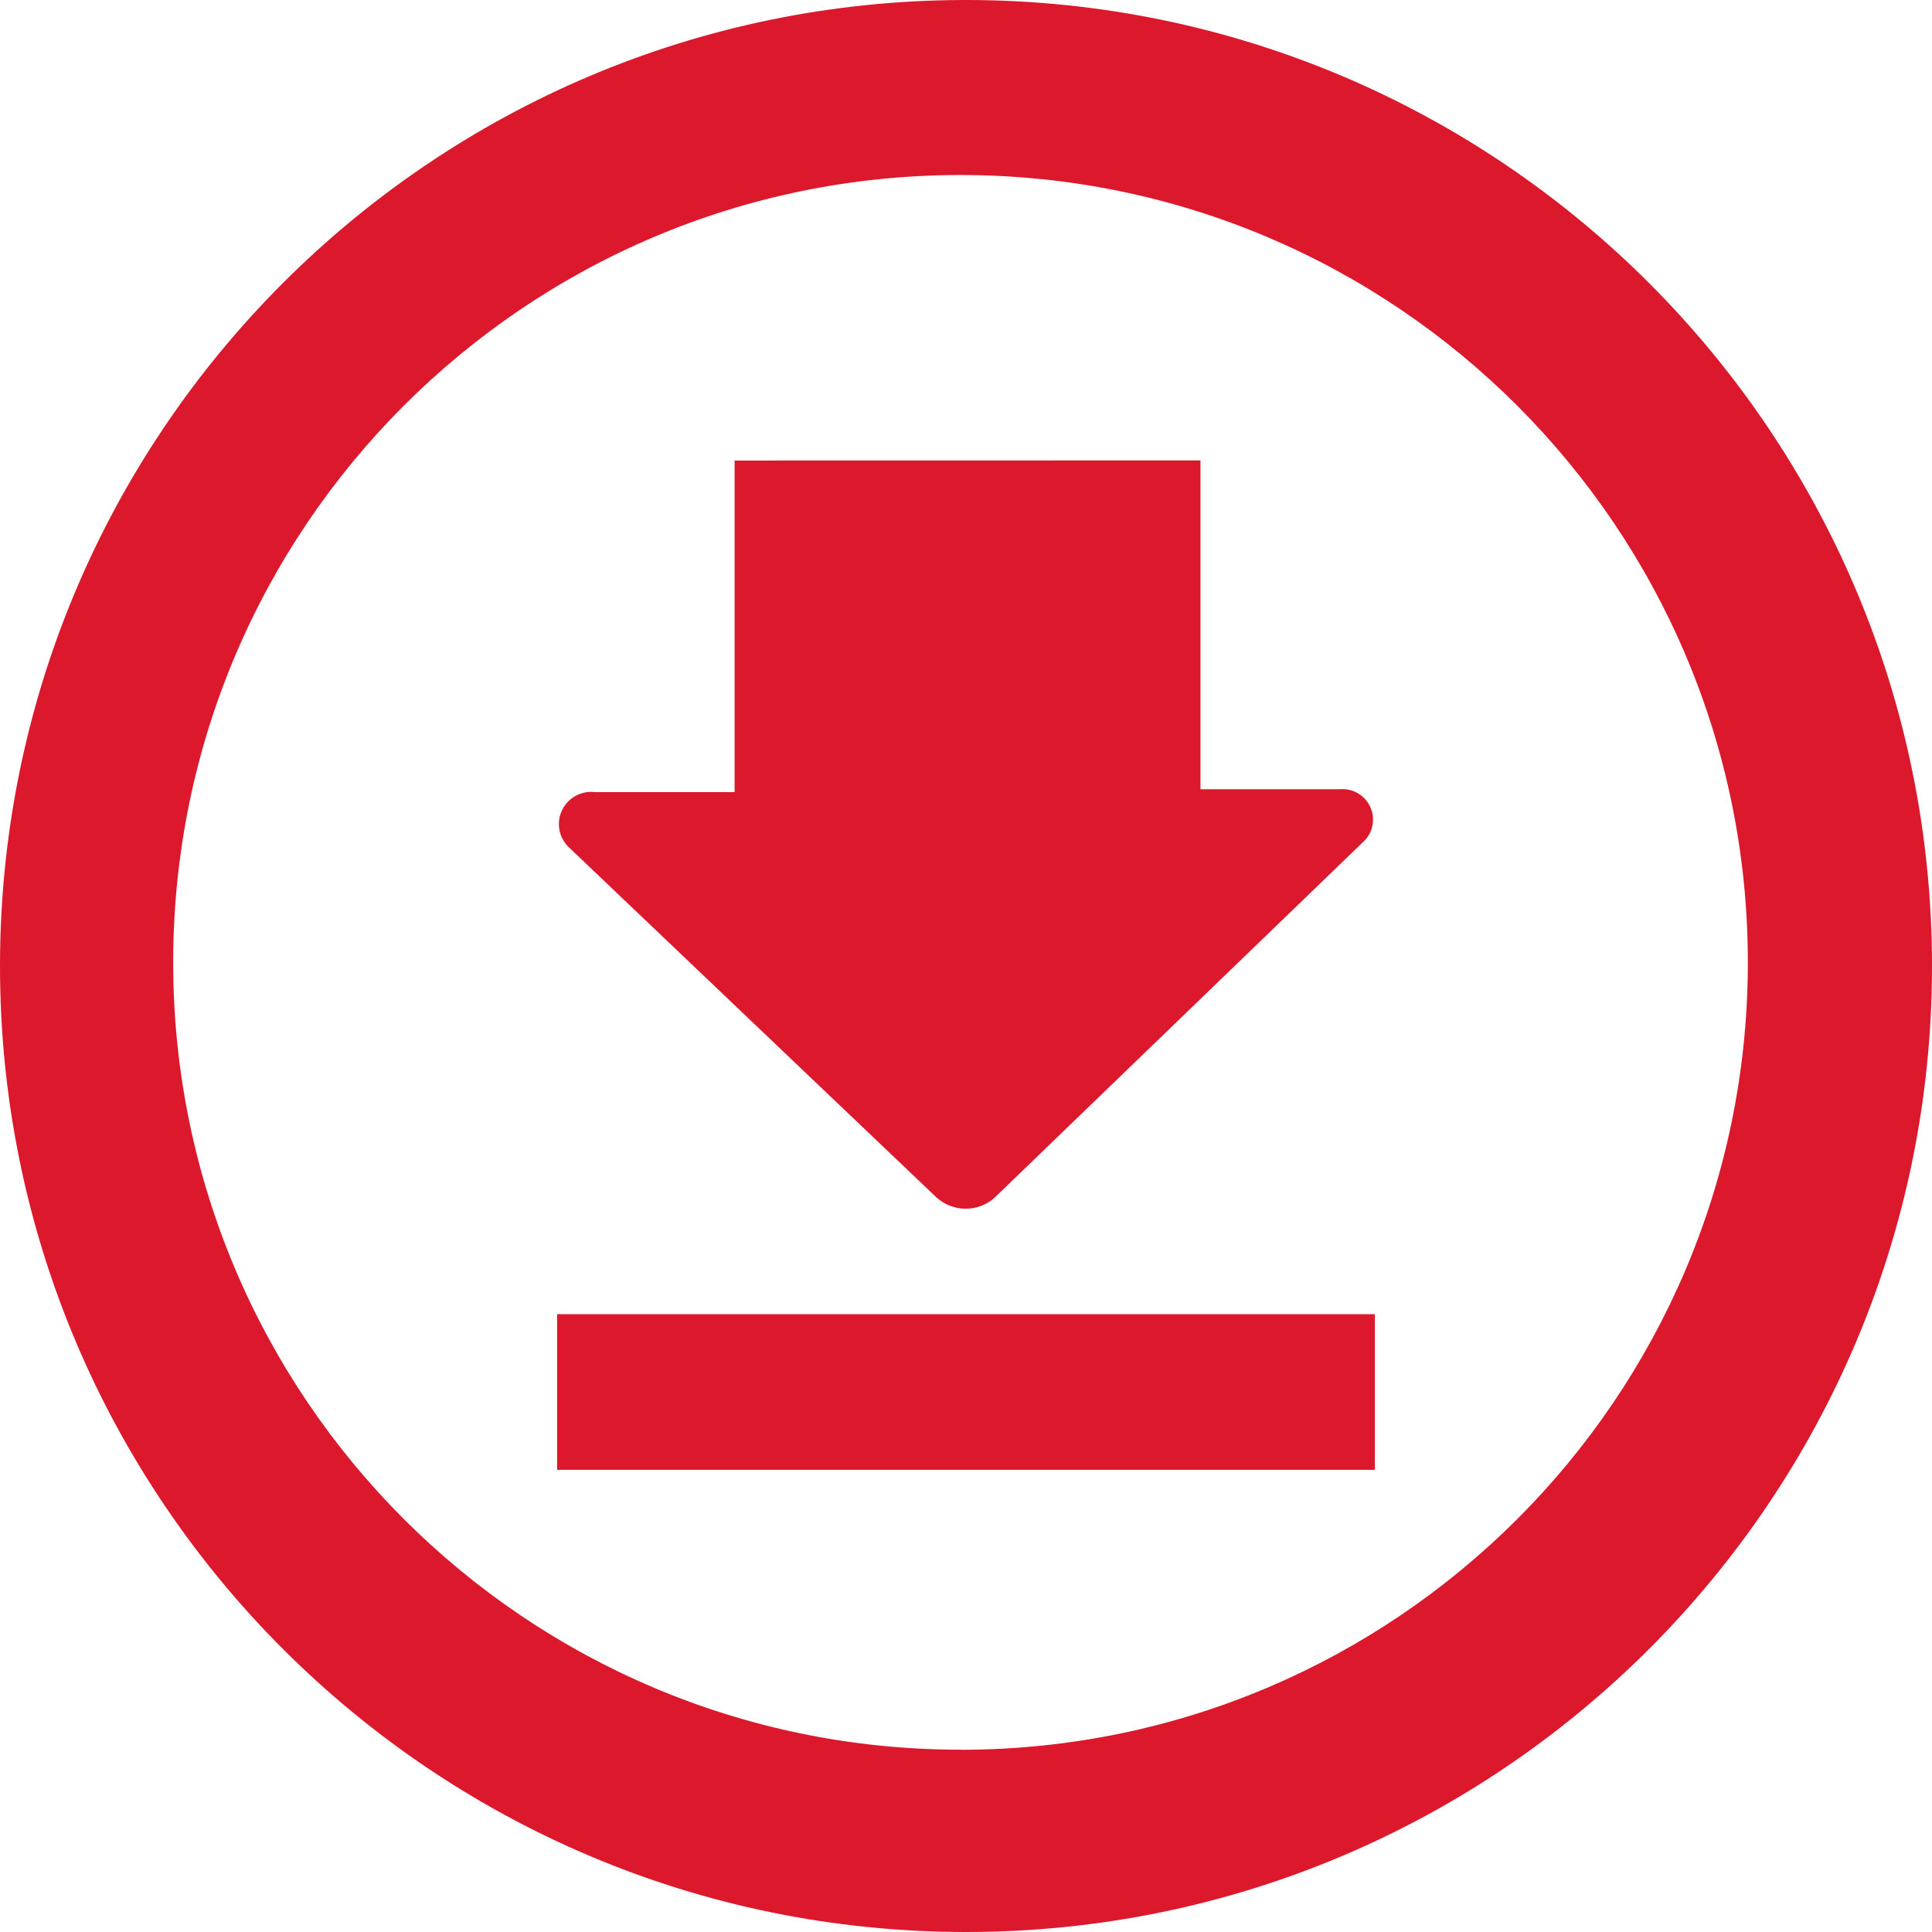 <?xml version="1.0" encoding="utf-8"?>
<!-- Generator: Adobe Illustrator 27.1.0, SVG Export Plug-In . SVG Version: 6.00 Build 0)  -->
<svg version="1.1" id="Layer_1" xmlns="http://www.w3.org/2000/svg" xmlns:xlink="http://www.w3.org/1999/xlink" x="0px" y="0px"
	 viewBox="0 0 22 22" style="enable-background:new 0 0 22 22;" xml:space="preserve">
<style type="text/css">
	.st0{fill:#DC182D;}
</style>
<g>
	<path class="st0" d="M10.979,19.925c-0.012-0.001-0.028-0.001-0.041-0.001c-4.951,0-8.966-4.015-8.966-8.965
		c0-4.951,4.015-8.966,8.966-8.966c4.95,0,8.965,4.015,8.965,8.966c0,0.013,0,0.028,0,0.041
		C19.881,15.918,15.897,19.902,10.979,19.925L10.979,19.925z M10.979,0C4.913,0.011,0,4.935,0,11c0,6.074,4.926,11,11,11
		c6.074,0,11-4.926,11-11c0-6.073-4.926-11-11-11C10.993,0,10.985,0,10.979,0L10.979,0z"/>
	<rect x="6.344" y="14.965" class="st0" width="9.312" height="1.772"/>
	<path class="st0" d="M10.661,13.633c0.091,0.084,0.212,0.131,0.335,0.131c0.125,0,0.245-0.047,0.336-0.132l4.194-4.048
		c0.07-0.064,0.109-0.155,0.109-0.251c0-0.191-0.155-0.347-0.346-0.347c-0.009,0-0.017,0.001-0.026,0.001h-1.593V5.243L8.365,5.244
		V9.02H6.77C6.758,9.018,6.745,9.017,6.731,9.017c-0.202,0-0.367,0.165-0.367,0.367c0,0.105,0.045,0.205,0.124,0.274L10.661,13.633z
		"/>
</g>
</svg>
